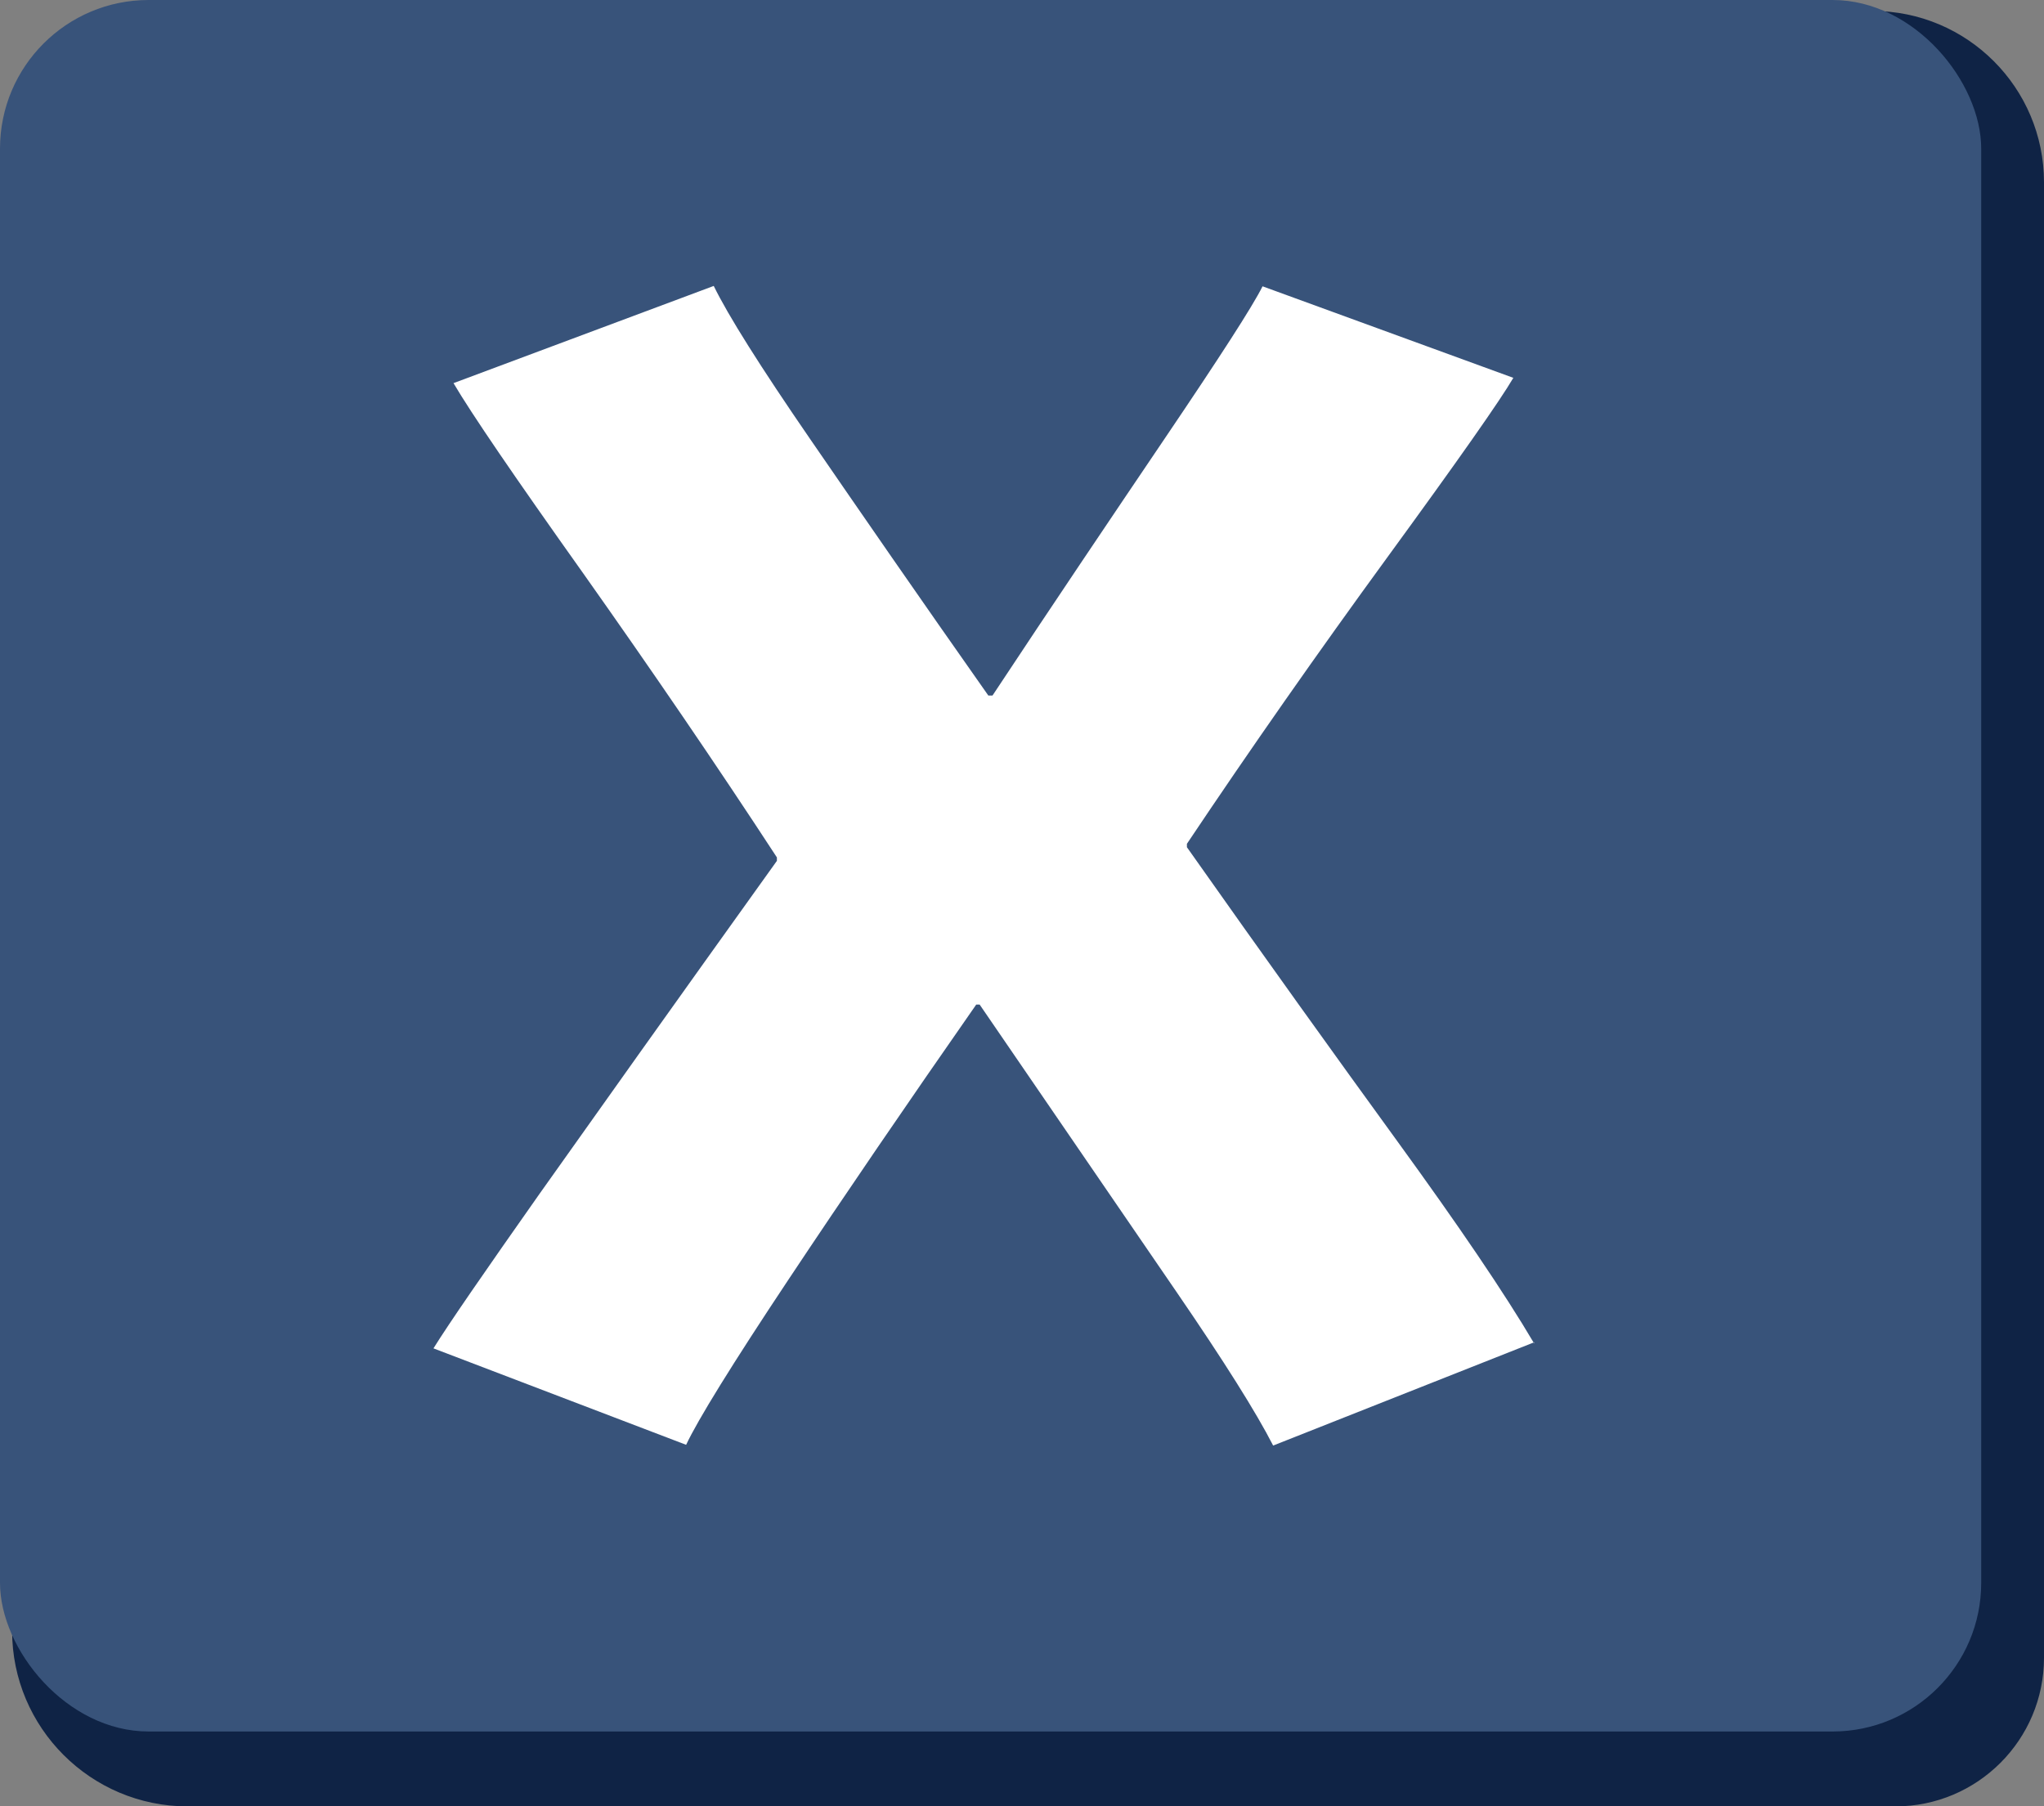 <?xml version="1.0" encoding="UTF-8"?><svg id="Layer_11" xmlns="http://www.w3.org/2000/svg" viewBox="0 0 54.04 47.76"><rect x="0" y="0" width="54.04" height="47.76" fill="#808080" stroke="none"/><defs><style>.cls-1{fill:#38537a;}.cls-1,.cls-2,.cls-3{stroke-width:0px;}.cls-2{fill:#0f2345;}.cls-3{fill:#fff;}</style></defs><path class="cls-2" d="m4.55.29h44.96c2.5,0,4.53,2.03,4.53,4.53v39.01c0,2.17-1.76,3.93-3.93,3.93H4.96c-2.56,0-4.64-2.08-4.64-4.64V4.52C.31,2.19,2.21.29,4.55.29Z"/><rect class="cls-1" width="52.38" height="45.78" rx="3.93" ry="3.93"/><path class="cls-3" d="m40.56,35.49l-6.9,2.73c-.45-.88-1.3-2.23-2.54-4.04-1.24-1.81-2.98-4.35-5.22-7.62h-.09c-1.82,2.61-3.48,5.04-4.97,7.28s-2.39,3.7-2.7,4.36l-6.68-2.55c.41-.66,1.35-2.02,2.8-4.08,1.46-2.06,3.55-5,6.28-8.81v-.09c-1.6-2.45-3.31-4.95-5.12-7.51-1.82-2.56-2.96-4.23-3.43-5.03l6.88-2.57c.38.78,1.23,2.13,2.55,4.05,1.32,1.92,2.88,4.18,4.71,6.78h.11c1.6-2.42,3.13-4.69,4.57-6.82s2.3-3.46,2.57-4l6.63,2.42c-.35.6-1.46,2.18-3.32,4.73-1.86,2.55-3.63,5.08-5.31,7.59v.09c2.08,2.95,3.94,5.54,5.56,7.77s2.83,4.01,3.62,5.35Z"/></svg>